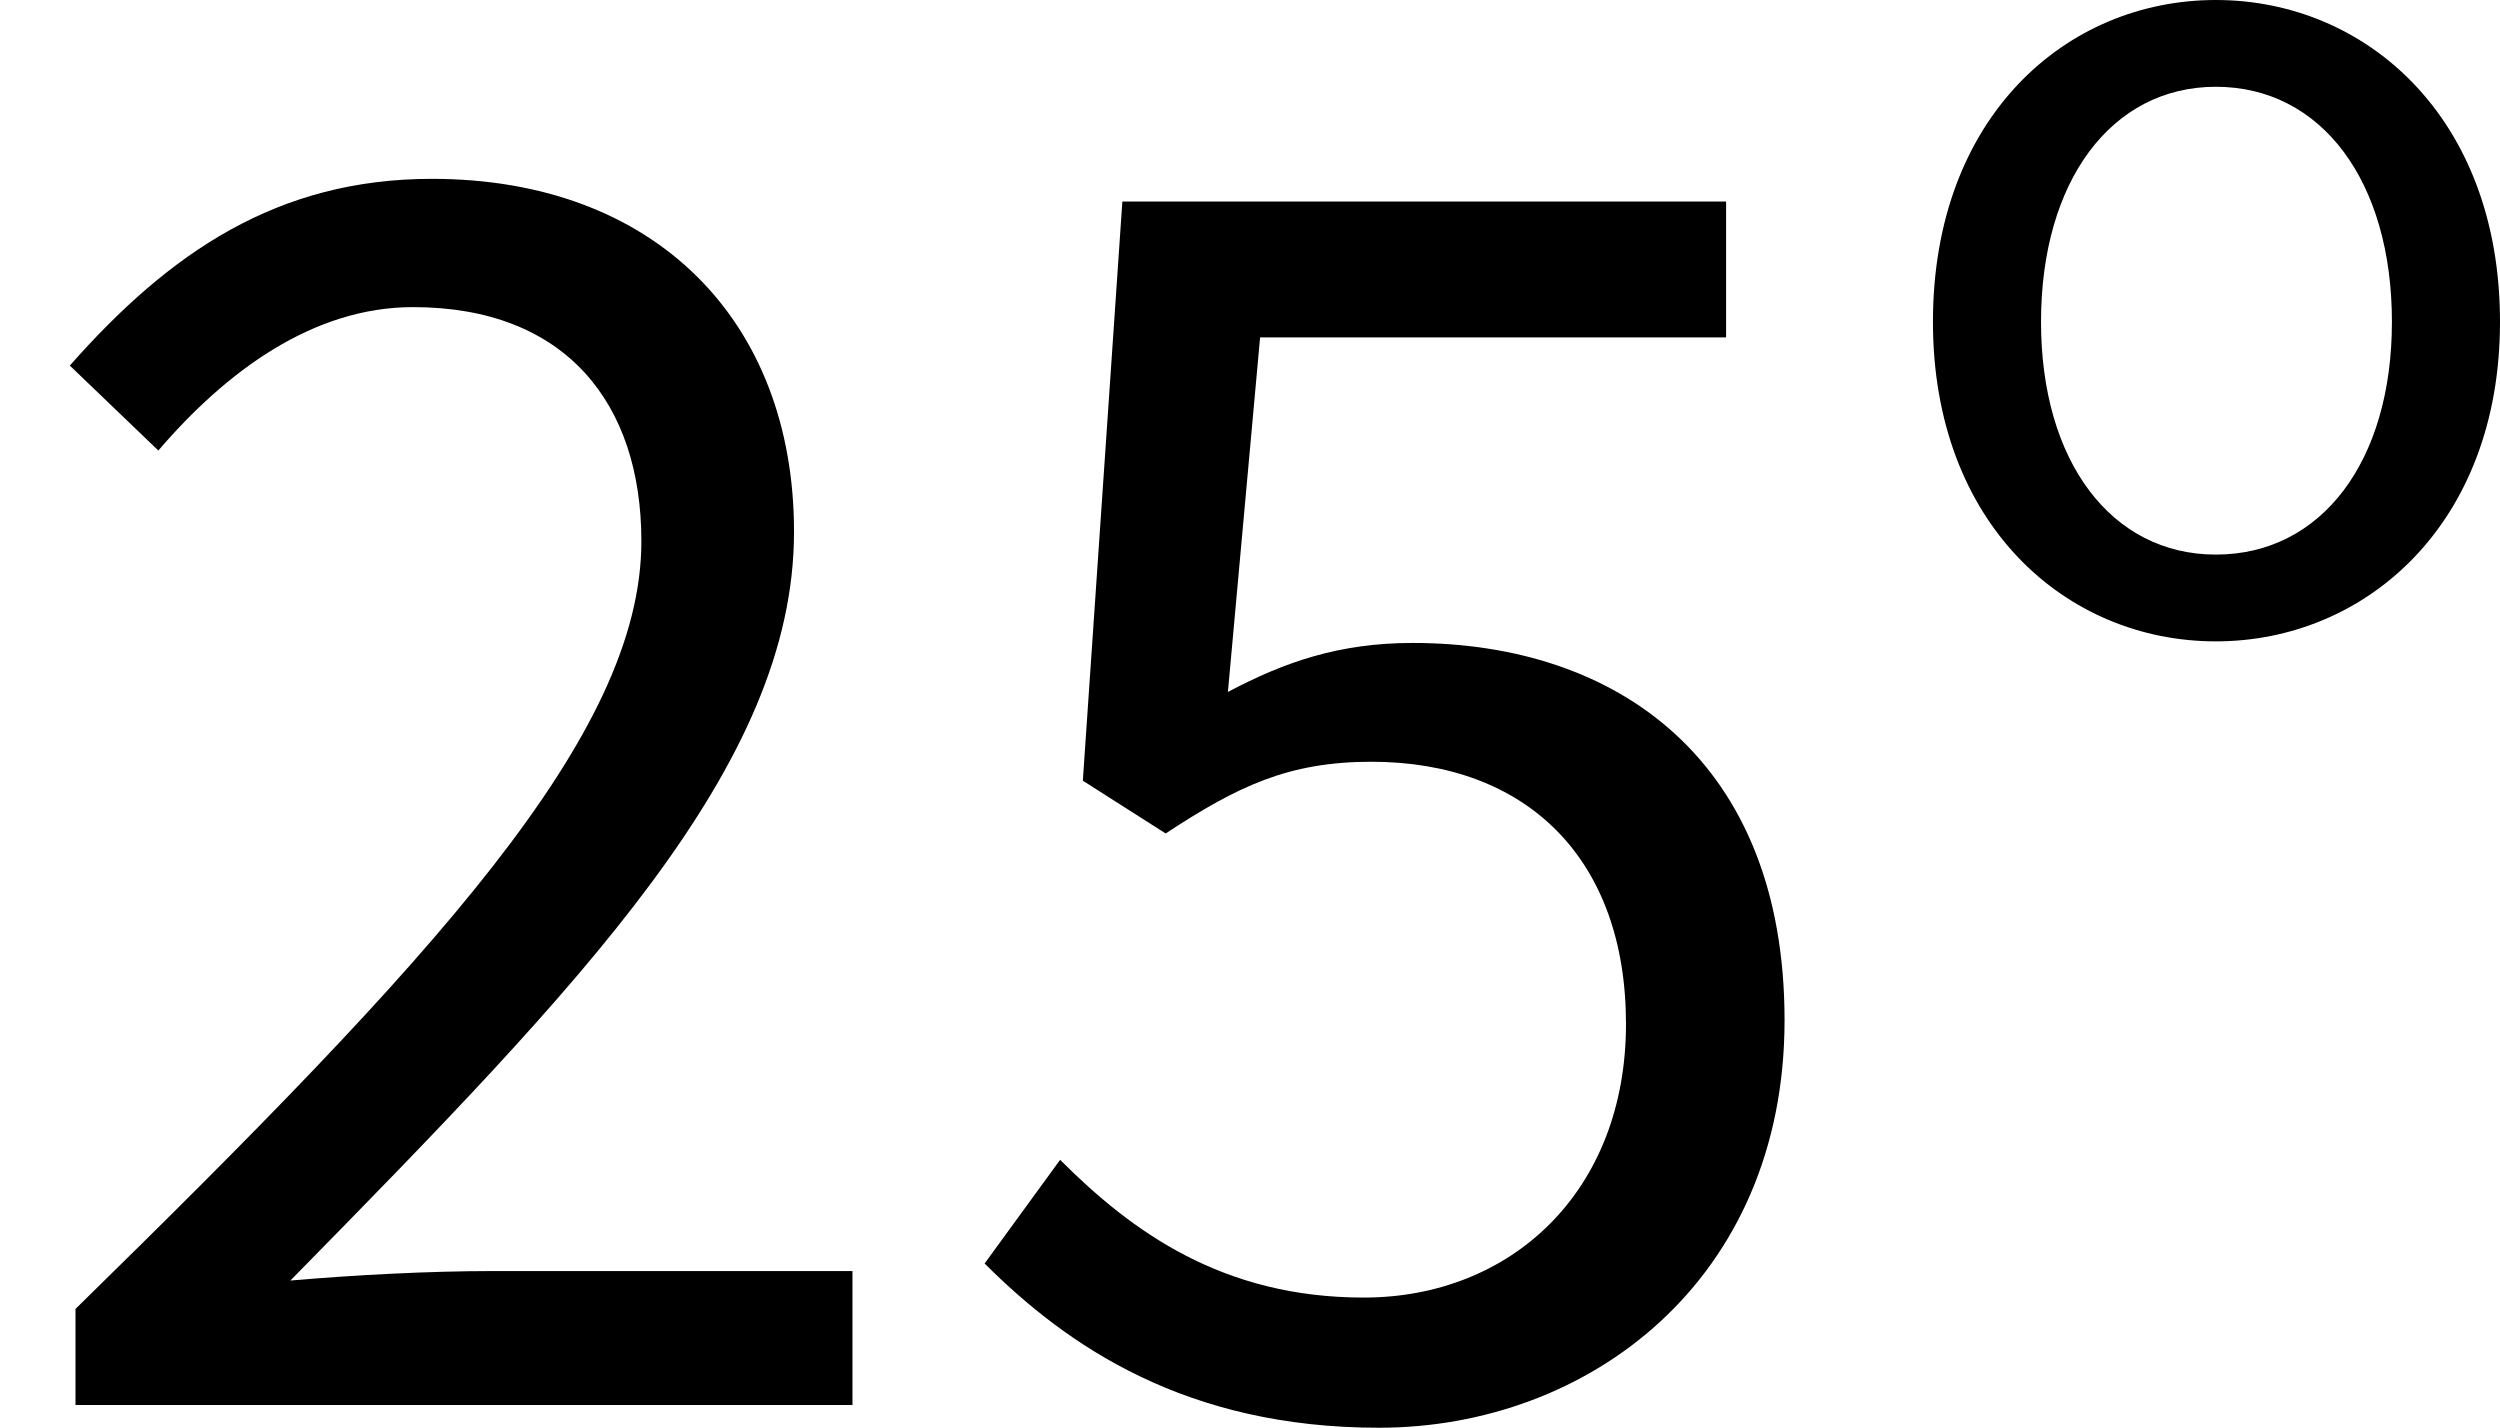 <?xml version='1.0' encoding='UTF-8'?>
<!-- This file was generated by dvisvgm 3.0.3 -->
<svg version='1.1' xmlns='http://www.w3.org/2000/svg' xmlns:xlink='http://www.w3.org/1999/xlink' width='15.845pt' height='9.049pt' viewBox='224.775 83.249 15.845 9.049'>
<defs>
<use id='g1-1205' xlink:href='#g0-1205' transform='scale(1.5)'/>
<use id='g1-1208' xlink:href='#g0-1208' transform='scale(1.5)'/>
<path id='g0-42' d='M2.16 .096C3.108 .096 3.961-.646 3.961-1.929C3.961-3.228 3.108-3.969 2.16-3.969S.367-3.228 .367-1.929C.367-.646 1.211 .096 2.16 .096ZM2.16-.454C1.498-.454 1.052-1.044 1.052-1.929C1.052-2.821 1.498-3.419 2.16-3.419C2.829-3.419 3.276-2.821 3.276-1.929C3.276-1.044 2.829-.454 2.16-.454Z'/>
<path id='g0-1205' d='M.319 0H3.602V-.566H2.08C1.817-.566 1.506-.55 1.227-.526C2.463-1.785 3.355-2.702 3.355-3.69C3.355-4.583 2.766-5.181 1.825-5.181C1.172-5.181 .717-4.87 .295-4.392L.669-4.033C.956-4.368 1.323-4.639 1.745-4.639C2.391-4.639 2.71-4.232 2.71-3.65C2.71-2.829 1.833-1.889 .319-.406V0Z'/>
<path id='g0-1208' d='M1.865 .096C2.75 .096 3.579-.526 3.579-1.626S2.869-3.22 2.008-3.22C1.698-3.22 1.467-3.14 1.227-3.013L1.363-4.511H3.332V-5.085H.781L.614-2.638L.964-2.415C1.267-2.614 1.482-2.718 1.833-2.718C2.487-2.718 2.909-2.311 2.909-1.61C2.909-.901 2.423-.454 1.801-.454C1.203-.454 .821-.733 .518-1.036L.199-.598C.55-.247 1.052 .096 1.865 .096Z'/>
</defs>
<g id='page1'>
<use x='224.775' y='92.154' xlink:href='#g1-1205'/>
<use x='230.717' y='92.154' xlink:href='#g1-1208'/>
<use x='236.659' y='87.218' xlink:href='#g0-42'/>
</g>
</svg>